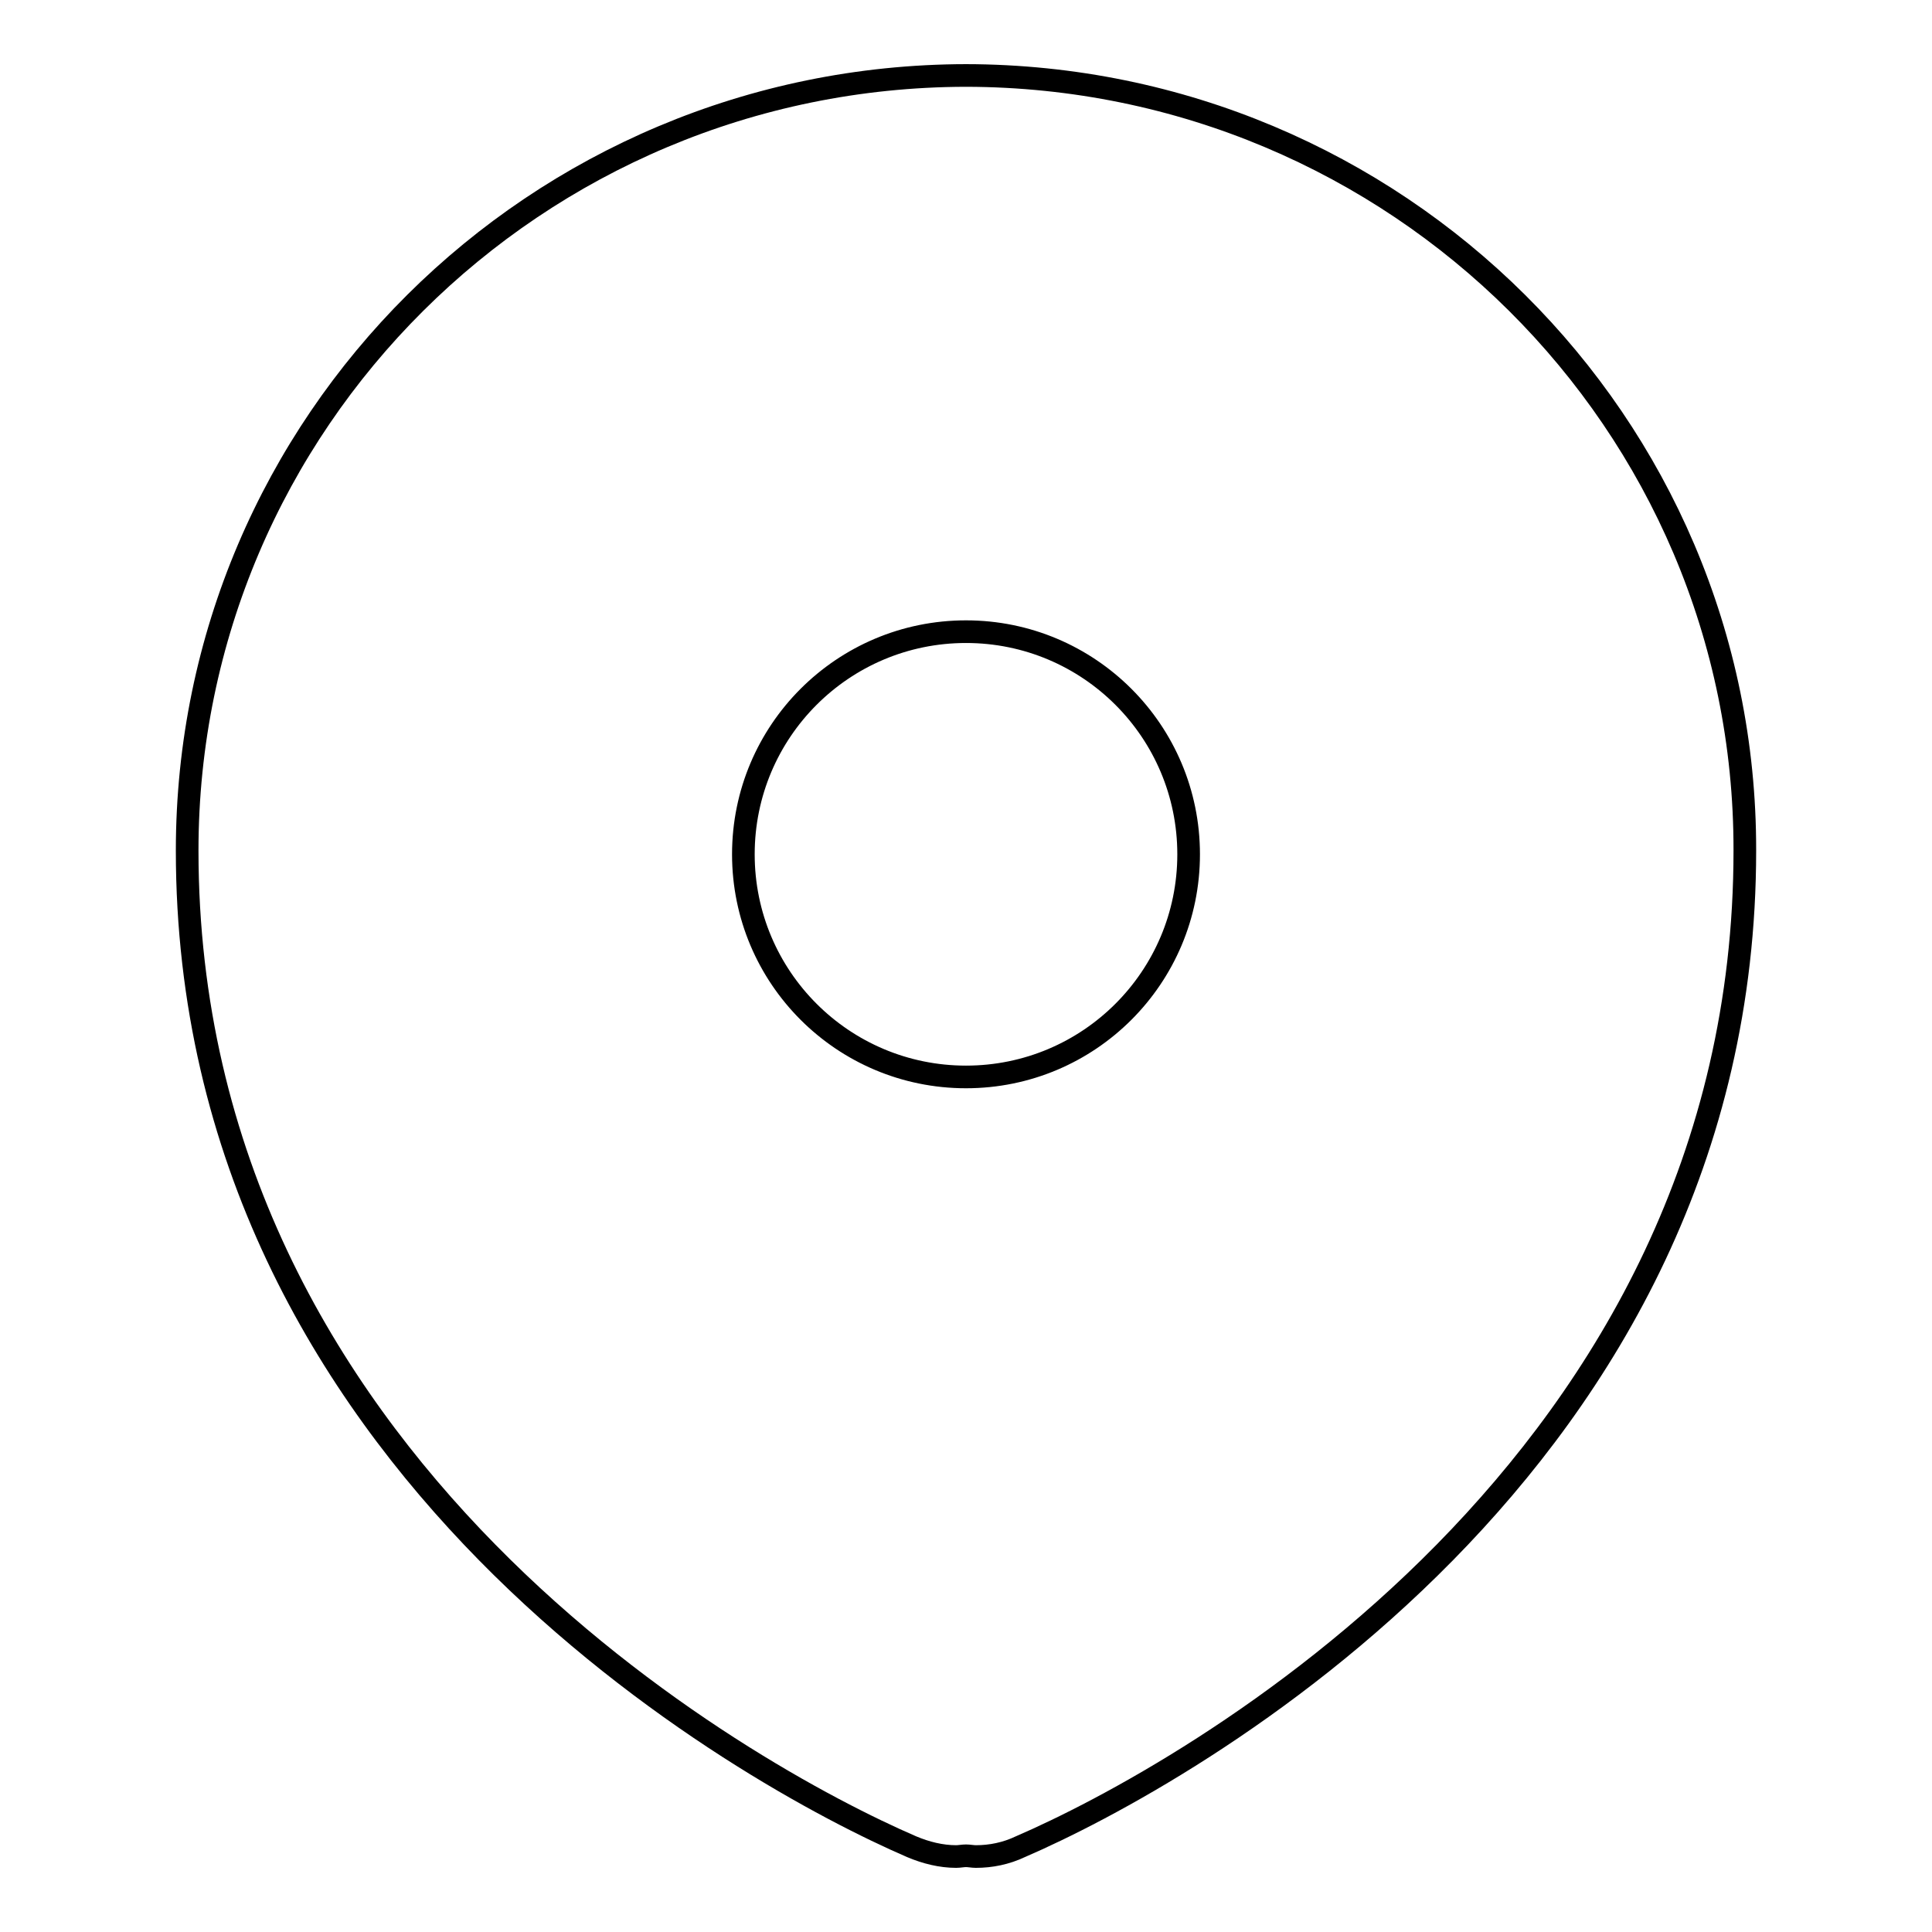<?xml version="1.0" encoding="utf-8"?>
<!-- Svg Vector Icons : http://www.onlinewebfonts.com/icon -->
<!DOCTYPE svg PUBLIC "-//W3C//DTD SVG 1.1//EN" "http://www.w3.org/Graphics/SVG/1.1/DTD/svg11.dtd">
<svg version="1.1" xmlns="http://www.w3.org/2000/svg" xmlns:xlink="http://www.w3.org/1999/xlink" x="0px" y="0px" viewBox="0 0 256 256" enable-background="new 0 0 256 256" xml:space="preserve">
<g><g><path stroke-width="3" fill-opacity="0" stroke="#000000"  d="M128,10C71,10.1,24.8,56,24.8,112.7c0,81.5,74,122.5,96,132c1.9,0.8,3.9,1.3,5.9,1.3c0.4,0,0.9-0.1,1.3-0.1c0.4,0,0.9,0.1,1.3,0.1c2,0,4-0.4,5.9-1.3c22-9.5,96-50.5,96-132C231.3,56,185,10.1,128,10z M128,142.7c-16.3,0-29.5-13.2-29.5-29.5s13.2-29.5,29.5-29.5c16.3,0,29.5,13.2,29.5,29.5S144.3,142.7,128,142.7z"/></g></g>
</svg>